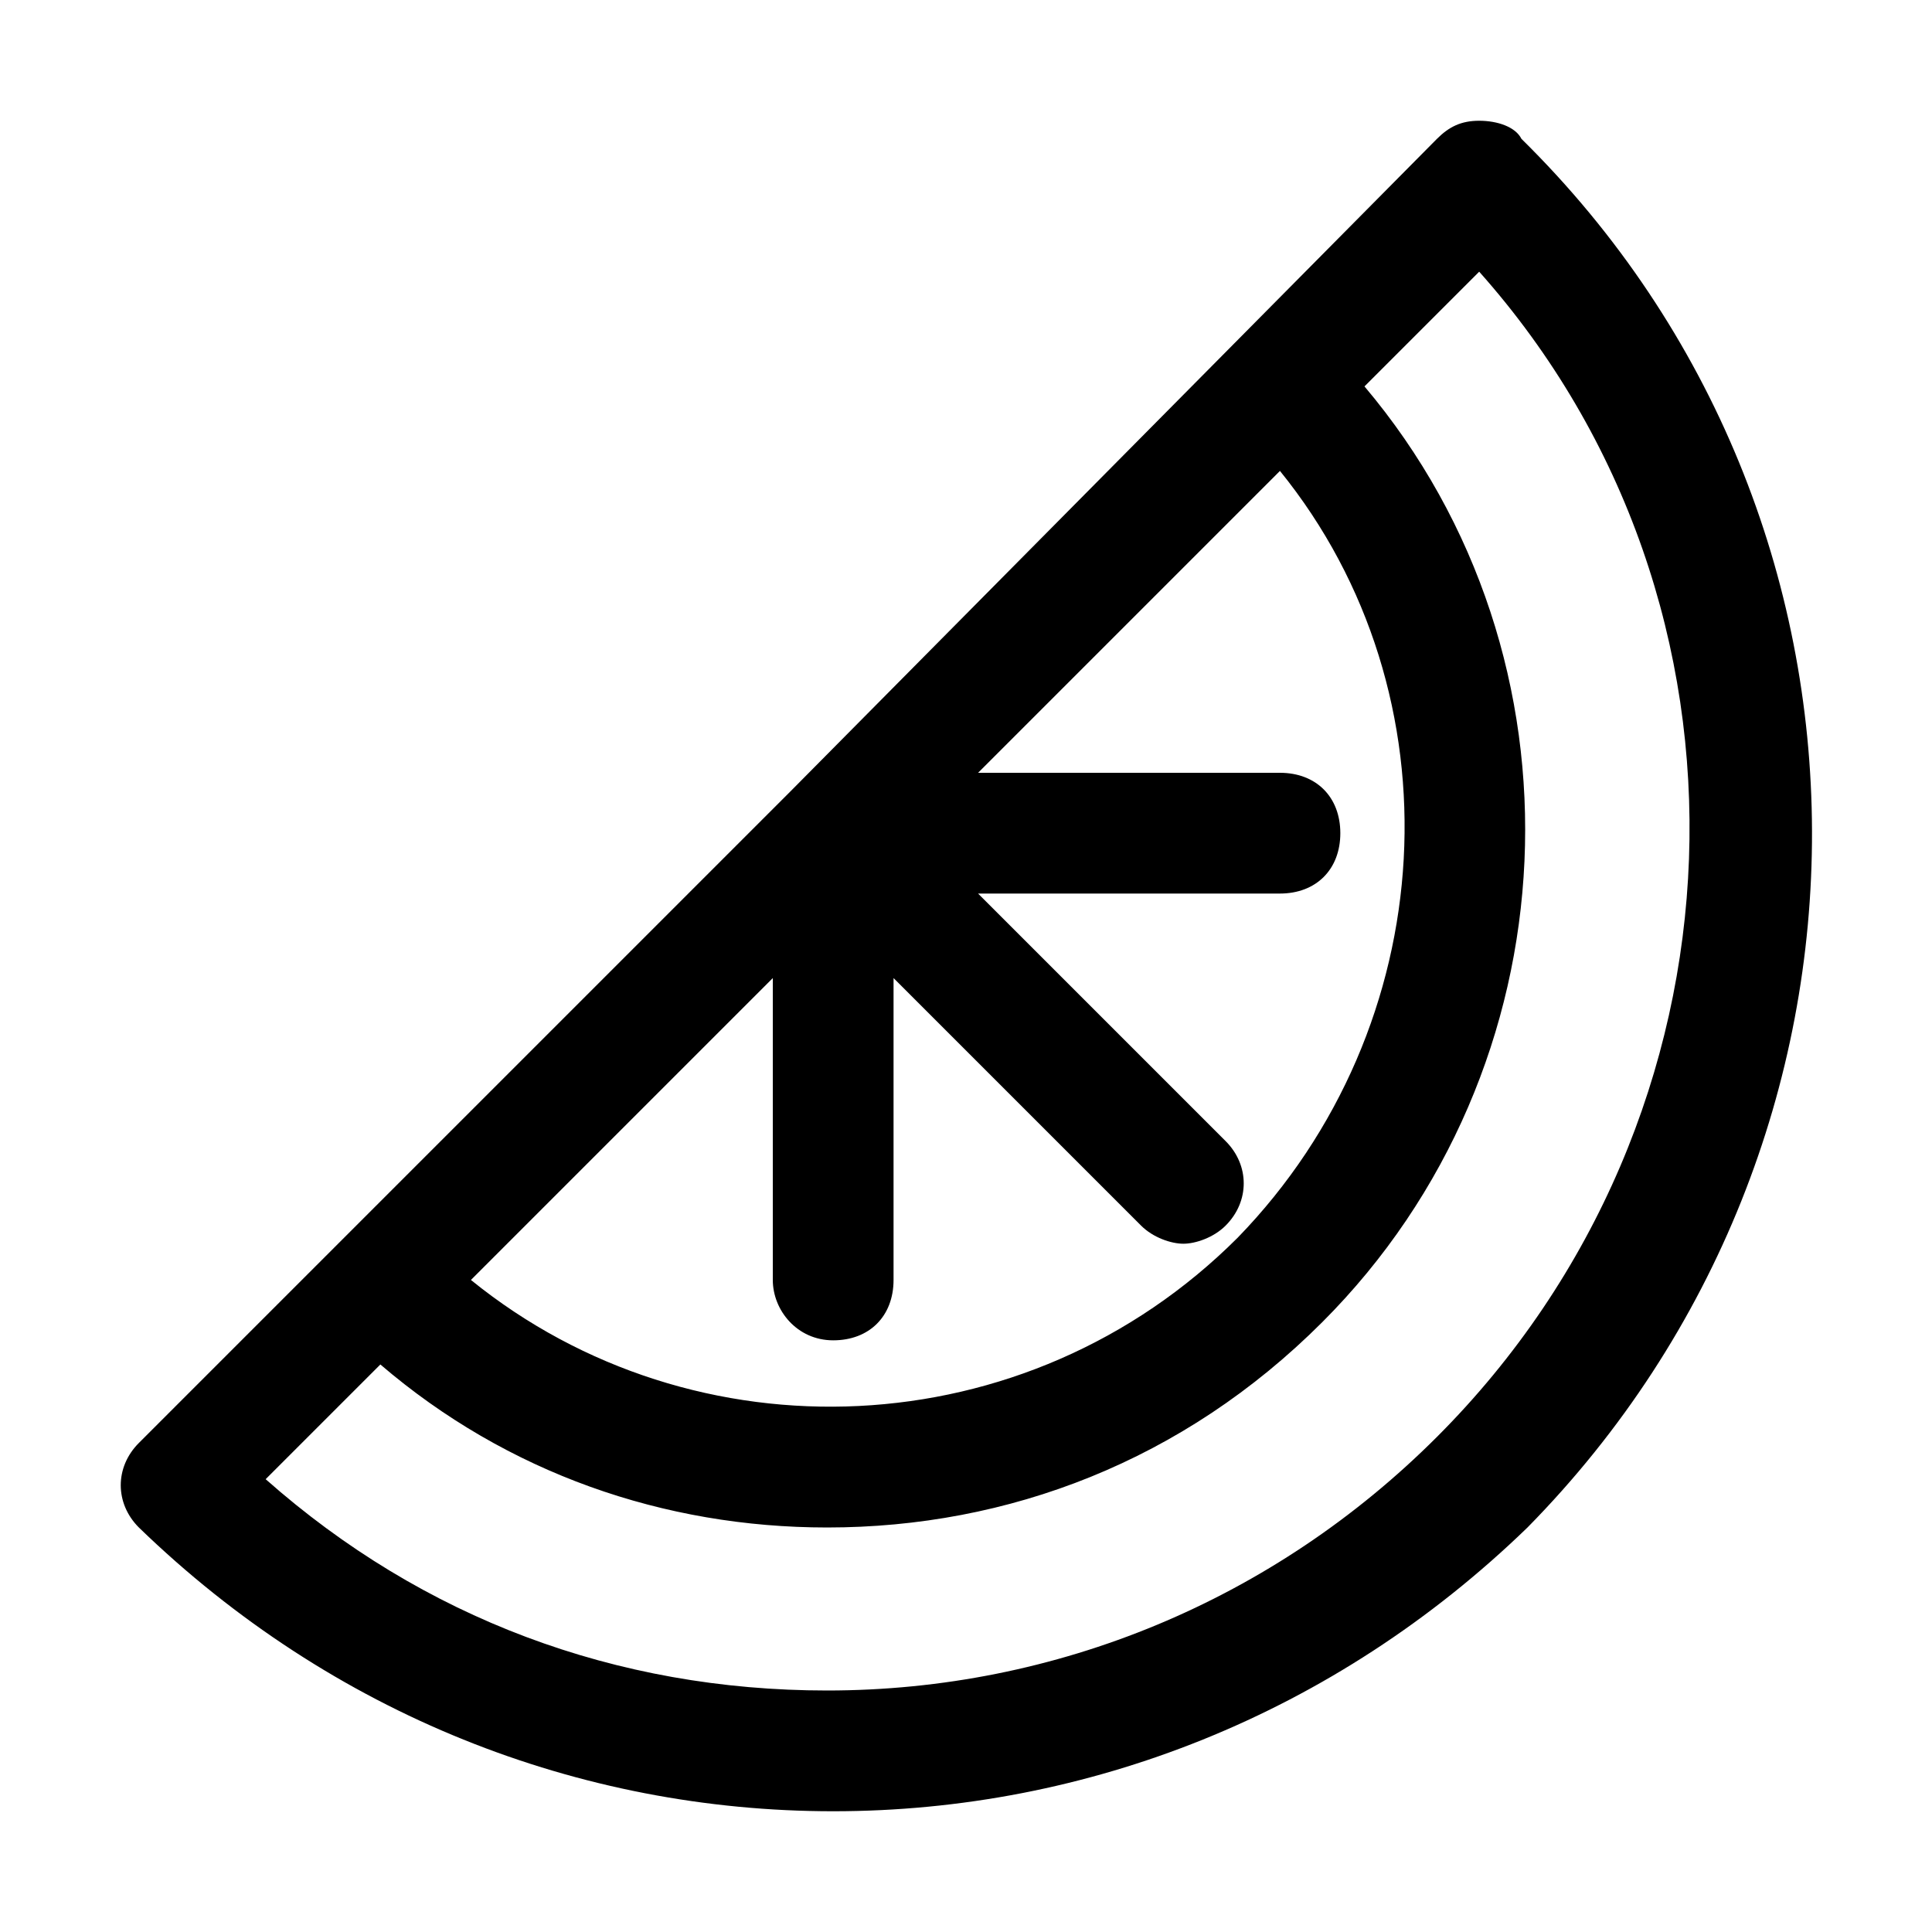 <?xml version="1.0" ?><!-- Скачано с сайта svg4.ru / Downloaded from svg4.ru -->
<svg fill="#000000" width="800px" height="800px" viewBox="0 0 32 32" id="orange" version="1.1" xml:space="preserve" xmlns="http://www.w3.org/2000/svg" xmlns:xlink="http://www.w3.org/1999/xlink"><path d="M25.2,2.3C25.1,2.1,24.8,2,24.5,2S24,2.1,23.8,2.3L13.1,13.1l0,0l-7.5,7.5c0,0,0,0,0,0c0,0,0,0,0,0l-3.3,3.3  c-0.4,0.4-0.4,1,0,1.4C5.5,28.4,9.6,30,13.8,30s8.3-1.6,11.5-4.7C31.6,18.9,31.6,8.6,25.2,2.3z M13.8,22.2c0.6,0,1-0.4,1-1v-5  l4.1,4.1c0.2,0.2,0.5,0.3,0.7,0.3s0.5-0.1,0.7-0.3c0.4-0.4,0.4-1,0-1.4l-4.1-4.1h5c0.6,0,1-0.4,1-1s-0.4-1-1-1h-5l5-5  c3,3.7,2.7,9.2-0.7,12.7c-3.5,3.5-9,3.7-12.7,0.7l5-5v5C12.8,21.7,13.2,22.2,13.8,22.2z M23.8,23.8c-2.7,2.7-6.3,4.2-10.1,4.2  c-3.5,0-6.7-1.2-9.3-3.5l1.9-1.9c2.1,1.8,4.7,2.7,7.4,2.7c3,0,5.9-1.1,8.2-3.4c4.2-4.2,4.5-11,0.7-15.5l1.9-1.9  C29.4,10,29.1,18.5,23.8,23.8z"/></svg>